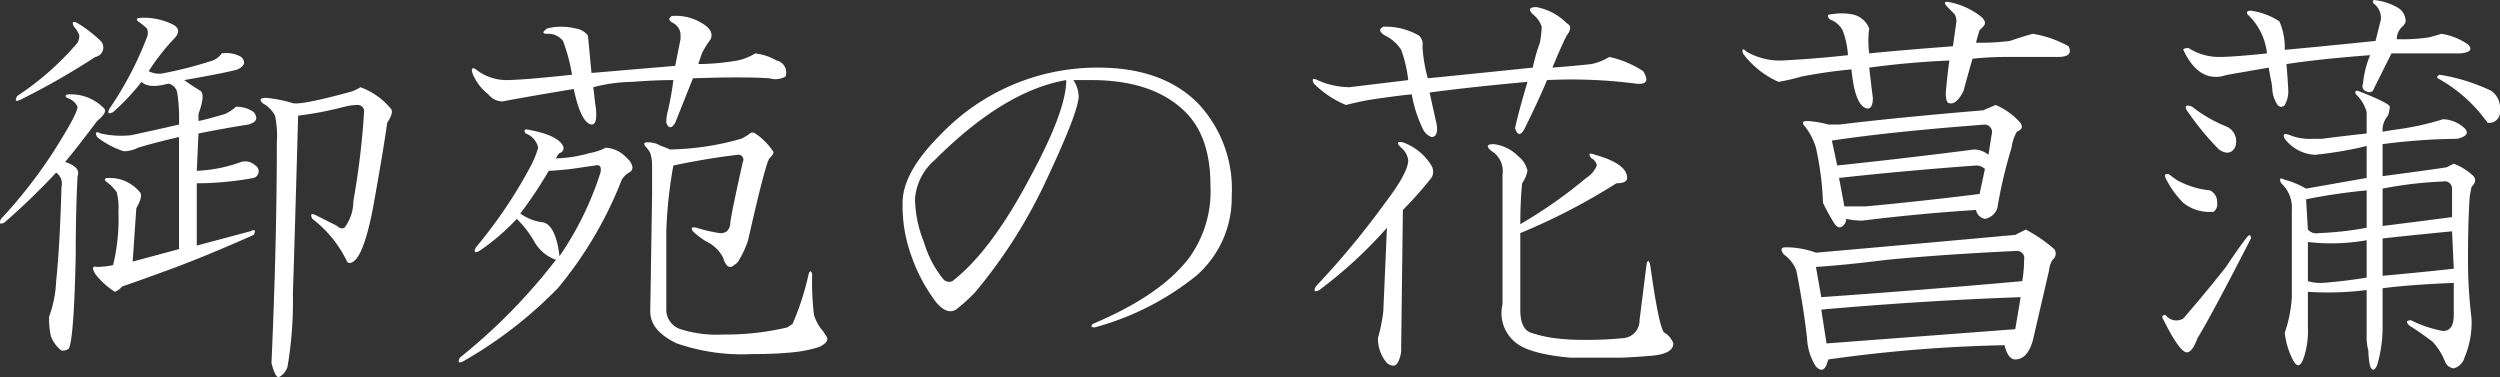 <svg id="mainttl" xmlns="http://www.w3.org/2000/svg" width="219.53" height="33.125" viewBox="0 0 219.53 33.125">
  <rect x="0" y="0" width="219.53" height="33.125" fill="#333333" stroke="none"/>
  <defs>
    <style>
      .cls-1 {
        fill: #fff;
        fill-rule: evenodd;
      }
    </style>
  </defs>
  <path id="御苑の花菖蒲" class="cls-1" d="M1460.43,170.969c-0.41,0-.52.105-0.31,0.312a5.524,5.524,0,0,1,.78.625,0.96,0.96,0,0,1,0,.782,30.244,30.244,0,0,1-3.28,6.25c-0.21.417-.1,0.522,0.31,0.312a19.932,19.932,0,0,0,2.5-2.656c0.42,0.417,1.2.469,2.35,0.156a0.977,0.977,0,0,1,.78.781,15.43,15.43,0,0,1,.16,2.813c-1.36.312-2.77,0.625-4.22,0.937a8.2,8.2,0,0,1-2.66-.156c-0.42-.208-0.52-0.1-0.31.313a7.329,7.329,0,0,0,2.34,1.25,2.753,2.753,0,0,0,1.25-.313q1.56-.468,3.6-0.937v9.843l-4.07,1.094,0.32-4.687c0.41-.728.52-1.2,0.31-1.407a3.419,3.419,0,0,0-2.66-1.25c-0.42,0-.52.1-0.31,0.313a3.946,3.946,0,0,1,.94.937,5.543,5.543,0,0,1,.15,1.719,17.145,17.145,0,0,1-.47,4.688,7.242,7.242,0,0,1-1.4.156c-0.42-.1-0.47.105-0.16,0.625a6.757,6.757,0,0,0,1.72,1.562,1.543,1.543,0,0,0,.63-0.468c0.93-.313,2.39-0.833,4.37-1.563s4.38-1.719,7.19-2.969c0.21-.415.1-0.52-0.31-0.312l-4.69,1.25V185.5a27.673,27.673,0,0,0,5-.469,0.606,0.606,0,0,0,.15-1.093,1.3,1.3,0,0,0-1.25-.313,12.777,12.777,0,0,1-3.9.781l0.15-3.281c1.57-.312,3.02-0.571,4.38-0.781,0.73-.208.88-0.572,0.47-1.094a2.544,2.544,0,0,0-1.56-.469,3.728,3.728,0,0,1-.94.625c-1.04.313-1.83,0.523-2.35,0.625v-0.625c0.42-1.145.47-1.821,0.16-2.031q-0.78-.468-1.41-0.937c2.4-.416,3.96-0.728,4.69-0.938,0.63-.312.73-0.676,0.31-1.094a2.64,2.64,0,0,0-1.71-.312,1.727,1.727,0,0,1-.79.625,35.264,35.264,0,0,1-4.21,1.094,1.956,1.956,0,0,1-1.41-.157,18.446,18.446,0,0,1,2.19-2.812q0.78-.78,0-1.25a5.662,5.662,0,0,0-2.82-.625h0Zm-6.25,6.719c-0.41,0-.52.1-0.31,0.312a1.448,1.448,0,0,1,.94.781q0,0.627-2.19,4.063a42.538,42.538,0,0,1-4.53,5.781c-0.21.417-.1,0.522,0.31,0.313a60.988,60.988,0,0,0,4.53-4.375,1.176,1.176,0,0,1,.47,1.25q-0.15,5.313-.47,8.281a10.19,10.19,0,0,1-.62,3.125,7.07,7.07,0,0,0,.16,1.719,2.934,2.934,0,0,0,.93,1.25,0.912,0.912,0,0,0,.63-0.157q0.465-.78.62-8.281,0-3.75.16-6.875c0.21-.52-0.16-0.937-1.09-1.25q0.93-1.092,2.81-3.594c0.62-.52.83-0.884,0.62-1.093a4.048,4.048,0,0,0-2.97-1.25h0Zm0.63-6.25c-0.42-.208-0.52-0.1-0.31.312a2.373,2.373,0,0,1,.47.781,1.439,1.439,0,0,1-.16.625,25.118,25.118,0,0,1-5.31,4.688c-0.21.417-.11,0.522,0.31,0.312a64.522,64.522,0,0,0,6.56-3.75,0.838,0.838,0,0,0,.47-1.406,11.641,11.641,0,0,0-2.03-1.562h0Zm24.84,5.625a3.427,3.427,0,0,1-1.09.468q-4.065,1.095-4.84.938a11.011,11.011,0,0,0-2.35-.469c-0.52,0-.62.156-0.31,0.469a2.632,2.632,0,0,1,1.09,1.094,8.562,8.562,0,0,1,.16,2.343q0,8.752-.47,19.375,0.315,1.25.63,1.25a1.494,1.494,0,0,0,.78-0.937,34.469,34.469,0,0,0,.47-6.406q0.15-4.531.46-15.625a31.612,31.612,0,0,0,4.07-.782,4.645,4.645,0,0,1,1.09-.156,0.555,0.555,0,0,1,.63.625,68.875,68.875,0,0,1-.94,7.813,3.913,3.913,0,0,1-.78,2.343,0.514,0.514,0,0,1-.63-0.156l-1.87-.937c-0.42-.208-0.53-0.1-0.32.312a10.324,10.324,0,0,1,2.97,3.594c0.11,0.312.32,0.366,0.63,0.156q0.93-.623,1.72-4.687,0.93-5.157,1.25-7.5c0.41-.625.52-1.041,0.31-1.25a6.284,6.284,0,0,0-2.66-1.875h0Zm27.33-6.25q-0.48.314,0.15,0.625a1.258,1.258,0,0,1,.63.937v0.469l-0.47,2.344-7.35.625-0.31-3.282a1.625,1.625,0,0,0-1.09-.625,5.11,5.11,0,0,0-2.5,0q-0.63.469,0,.469a1.641,1.641,0,0,1,1.4.625,15.46,15.46,0,0,1,.79,2.969q-4.38.468-5.79,0.469a4.344,4.344,0,0,1-2.65-.938c-0.31-.208-0.42-0.1-0.31.313a4.335,4.335,0,0,0,1.4,1.875,1.622,1.622,0,0,0,1.25.625c1.04-.208,3.13-0.572,6.25-1.094q0.63,2.97,1.56,3.125c0.42,0,.52-0.625.32-1.875l-0.16-1.406a14.271,14.271,0,0,1,3.44-.469c1.25-.1,2.44-0.156,3.59-0.156a26.873,26.873,0,0,1-.47,2.656,3.6,3.6,0,0,0-.15,1.094c0.2,0.522.47,0.522,0.78,0l1.56-3.907q4.38-.153,6.72,0a1.773,1.773,0,0,0,1.41-.156,1.076,1.076,0,0,0-.79-1.406,4.949,4.949,0,0,0-1.87-.625,4.883,4.883,0,0,1-1.56.625,20.9,20.9,0,0,1-3.44.312c0.1-.312.21-0.625,0.31-0.937a8.646,8.646,0,0,1,.78-1.25q0.315-.78-0.78-1.406a4.335,4.335,0,0,0-2.65-.625h0Zm-12.5,10c-0.42-.1-0.53,0-0.32.312a1.722,1.722,0,0,1,1.1,1.25,8.682,8.682,0,0,1-.63,1.563,41.32,41.32,0,0,1-4.84,7.187c-0.21.417-.11,0.522,0.31,0.313a19.3,19.3,0,0,0,3.28-2.813,9.282,9.282,0,0,1,1.56,2.031,3.491,3.491,0,0,0,1.88,1.563,50.242,50.242,0,0,1-8.44,8.594c-0.21.415-.1,0.52,0.31,0.312a37.729,37.729,0,0,0,8.29-6.406,34.474,34.474,0,0,0,5.62-9.531,1.771,1.771,0,0,1,.63-0.625,0.509,0.509,0,0,0,.31-0.469,1.3,1.3,0,0,0-.47-0.781,2.712,2.712,0,0,0-1.88-.938,4.713,4.713,0,0,1-1.4.469,11.621,11.621,0,0,1-2.97.469,1.842,1.842,0,0,1,.31-0.469,0.434,0.434,0,0,0,.31-0.625c-0.31-.625-1.3-1.094-2.96-1.406h0Zm5.78,3.125c0.41-.1.57,0.1,0.47,0.625a28,28,0,0,1-3.6,7.343c-0.21-1.77-.68-2.759-1.4-2.968a4.285,4.285,0,0,1-2.04-.782,38.768,38.768,0,0,0,2.5-3.75,25.34,25.34,0,0,0,2.97-.312Zm14.06-2.813a0.389,0.389,0,0,0-.47,0,3.612,3.612,0,0,1-.78.469,23.971,23.971,0,0,1-6.25.937,6.806,6.806,0,0,0-.78-0.312,2.22,2.22,0,0,0-1.25-.313c-0.21,0-.26.1-0.16,0.313a2.357,2.357,0,0,1,.47.625,3.583,3.583,0,0,1,.16,1.094v2.656l-0.16,10.156q0,1.72,2.34,2.813a17.541,17.541,0,0,0,6.57.937c1.35,0,2.55-.051,3.59-0.156a11.25,11.25,0,0,0,2.34-.469q0.945-.468.63-0.937l-0.31-.469a3.744,3.744,0,0,1-.78-1.406,23.4,23.4,0,0,1-.16-3.594c-0.11-.313-0.21-0.313-0.31,0a23.87,23.87,0,0,1-1.41,4.375l-0.47.312a23.166,23.166,0,0,1-5.62.625,10.451,10.451,0,0,1-3.75-.468,1.819,1.819,0,0,1-1.25-1.563v-7.031a39.072,39.072,0,0,1,.62-5.781c1.98-.416,3.85-0.728,5.63-0.938a0.433,0.433,0,0,1,.47.625q-0.945,4.219-1.1,5.313a1.045,1.045,0,0,1-.31.781,0.913,0.913,0,0,1-.63.156,13.566,13.566,0,0,1-2.03-.469c-0.41-.1-0.52,0-0.31.313a6.44,6.44,0,0,0,1.25.937,3.052,3.052,0,0,1,1.41,1.407,1.552,1.552,0,0,0,.31.625,0.385,0.385,0,0,0,.62,0,0.986,0.986,0,0,0,.47-0.469,8.3,8.3,0,0,0,.78-1.719q1.56-6.875,1.88-7.187c0.31-.313.41-0.521,0.31-0.625a5.689,5.689,0,0,0-1.56-1.563h0Zm30.12-5.781a19.027,19.027,0,0,0-13.9,5.937q-3.285,3.282-3.28,5.938a12.8,12.8,0,0,0,.78,4.687,14.715,14.715,0,0,0,2.18,4.063c0.63,0.73,1.2.937,1.72,0.625a13.911,13.911,0,0,0,1.72-1.563,44.386,44.386,0,0,0,5.94-9.218q3.12-6.562,3.12-7.969a2.813,2.813,0,0,0-.46-1.406h1.56q5.46,0,8.28,2.812,2.19,2.19,2.19,6.406a9.982,9.982,0,0,1-1.88,6.407q-2.505,3.281-8.44,5.781c-0.21.21-.15,0.312,0.16,0.312a24.38,24.38,0,0,0,8.91-4.531,9.073,9.073,0,0,0,3.12-7.031,10.977,10.977,0,0,0-2.97-8.125q-3.12-3.125-8.75-3.125h0Zm-2.81,1.094q0,2.658-3.12,8.437-3.45,6.563-6.88,9.219a0.7,0.7,0,0,1-.78-0.156,9.29,9.29,0,0,1-1.72-3.282,10.51,10.51,0,0,1-.78-3.75,4.94,4.94,0,0,1,1.72-3.437q6.09-6.094,11.56-7.031h0Zm37.53,5.625c-0.62,0-.68.209-0.16,0.625a2.039,2.039,0,0,1,.94,2.031v11.406a3.315,3.315,0,0,0,1.25,3.438c0.83,0.625,2.4,1.04,4.69,1.25h4.37c0.42,0,1.31-.054,2.66-0.157s2.03-.468,2.03-1.093a1.752,1.752,0,0,0-.78-0.938q-0.465-.312-1.25-5.937c-0.1-.416-0.21-0.469-0.31-0.157l-0.63,5a1.537,1.537,0,0,1-1.4,1.563,31.789,31.789,0,0,1-3.44.156,19.129,19.129,0,0,1-2.66-.156,11.43,11.43,0,0,1-2.03-.469c-0.62-.208-0.94-0.884-0.94-2.031v-6.719a54.969,54.969,0,0,0,8.44-4.375c0.63,0,.94-0.156.94-0.469,0-.832-0.94-1.509-2.81-2.031-0.53-.208-0.63-0.1-0.32.313a0.823,0.823,0,0,1,.47.625,2.317,2.317,0,0,1-.93,1.093,41.884,41.884,0,0,1-5.79,4.063c0-1.353.06-2.552,0.16-3.594a2.752,2.752,0,0,0,.47-1.094,2.148,2.148,0,0,0-.78-1.25,3.608,3.608,0,0,0-2.19-1.093h0Zm-7.97-.157q-0.78-.153-0.15.469a1.734,1.734,0,0,1,.62,1.094c0,0.73-.68,1.98-2.03,3.75a72.82,72.82,0,0,1-6.09,7.344c-0.21.417-.11,0.522,0.31,0.312a38.513,38.513,0,0,0,5.94-5.469l-0.32,7.344a14.8,14.8,0,0,1-.47,2.344,3.27,3.27,0,0,0,.79,2.187q0.615,0.469.93,0a2.535,2.535,0,0,0,.32-1.406l0.15-12.031a33.835,33.835,0,0,0,2.5-2.813,1.023,1.023,0,0,0,0-1.093,4.814,4.814,0,0,0-2.5-2.032h0Zm11.72-11.875c-0.62,0-.73.21-0.31,0.625a2.313,2.313,0,0,1,.78,1.094,8.769,8.769,0,0,1-.16,1.406,15,15,0,0,0-.62,2.188c-3.02.312-6.1,0.625-9.22,0.937a12.993,12.993,0,0,1-.47-2.812,1,1,0,0,0-.31-0.938,5.836,5.836,0,0,0-3.13-.781c-0.41.21-.36,0.469,0.16,0.781a3.437,3.437,0,0,1,1.41,1.25,11.512,11.512,0,0,1,.62,2.657l-5.16.625a6.894,6.894,0,0,1-2.81-.625c-0.42-.208-0.52-0.1-0.31.312a8.677,8.677,0,0,0,2.81,1.875q1.245-.312,2.19-0.469c1.35-.207,2.55-0.364,3.59-0.468a11.3,11.3,0,0,0,.94,2.968,1.428,1.428,0,0,0,.78.782c0.42,0,.57-0.364.47-1.094-0.21-.938-0.42-1.875-0.62-2.813q3.435-.468,8.59-0.937c-0.52,1.772-.89,3.125-1.09,4.062,0.2,0.625.46,0.679,0.78,0.157q1.245-2.5,2.03-4.375a44.3,44.3,0,0,1,7.81.312q1.41,0.157.63-1.094a8.817,8.817,0,0,0-2.97-1.25,4.978,4.978,0,0,1-1.57.625c-0.93.1-2.08,0.21-3.43,0.313,0.52-1.25.93-2.188,1.25-2.813q0.615-.78,0-1.093a5.014,5.014,0,0,0-2.66-1.407h0Zm36.11-.468q-0.465,0,0,.468c0.21,0.21.41,0.418,0.62,0.625a1.329,1.329,0,0,1,.16.625c-0.1.73-.21,1.46-0.31,2.188q-4.215.315-7.35,0.625a8.016,8.016,0,0,1,0-2.188,2,2,0,0,0-1.56-1.25,4.863,4.863,0,0,0-1.72,0c-0.41,0-.47.157-0.15,0.469a1.986,1.986,0,0,1,1.09.938,7.057,7.057,0,0,1,.47,2.187c-1.88.21-3.8,0.366-5.78,0.469a5.819,5.819,0,0,1-3.13-.781c-0.31-.313-0.41-0.259-0.31.156a7.782,7.782,0,0,0,3.13,2.5,18.177,18.177,0,0,0,2.03-.469,44.015,44.015,0,0,1,4.37-.625q0.315,3.282,1.41,3.438c0.31,0,.47-0.313.47-0.938-0.11-.833-0.21-1.719-0.32-2.656q3.435-.469,7.04-0.625c-0.11.73-.21,1.667-0.32,2.812,0,0.625.11,0.938,0.32,0.938,0.41,0.105.83-.259,1.25-1.094q0.15-.623.78-2.812a28.5,28.5,0,0,1,3.12-.157h4.38c0.93,0,1.25-.312.93-0.937a9.523,9.523,0,0,0-3.12-1.094c-0.42.1-1.09,0.313-2.03,0.625a20.032,20.032,0,0,1-2.97.156c0.1-.415.21-0.781,0.31-1.093,0.1-.1.21-0.208,0.31-0.313,0.32-.312.16-0.676-0.46-1.094a6.633,6.633,0,0,0-2.66-1.093h0Zm3.28,10.781a0.677,0.677,0,0,1,.63.625L1622.61,183a2.059,2.059,0,0,0-1.25-.469q-6.09.784-12.03,1.407l-0.47-2.188q5.16-.78,13.44-1.406h0Zm2.66,9.687q-8.6.784-17.5,1.563a7.529,7.529,0,0,0-2.66-.469c-0.42,0-.47.21-0.16,0.625a3.07,3.07,0,0,1,1.1,1.406c0.41,2.085.73,4.063,0.94,5.938a5.067,5.067,0,0,0,.78,2.5q0.615,0.623.93-.156l0.16-.469a127.6,127.6,0,0,1,15.47-1.25c0.21,0.832.52,1.25,0.94,1.25,0.72,0,1.25-.572,1.56-1.719l1.41-6.094a2.148,2.148,0,0,1,.31-0.937,0.68,0.68,0,0,0,.15-0.938,13.527,13.527,0,0,0-2.5-1.718Zm0.15,1.407a0.633,0.633,0,0,1,.63.781,11.866,11.866,0,0,1-.16,1.875q-8.745.783-17.65,1.406l-0.47-2.656c1.66-.1,3.75-0.313,6.25-0.625,3.22-.313,7.03-0.572,11.4-0.781h0Zm0.32,4.062c-0.11.73-.27,1.667-0.47,2.813l-16.57,1.25-0.46-2.969q8.745-.78,17.5-1.094h0Zm-3.6-9.062c-3.33.417-6.67,0.781-10,1.093h-1.87l-0.47-2.5q5.625-.623,12.03-1.093a1.065,1.065,0,0,1,.78.312Zm1.41-7.813-1.1.469q-7.5.625-12.65,1.25h-0.94a8.573,8.573,0,0,0-1.87-.313c-0.32,0-.42.1-0.32,0.313a5.587,5.587,0,0,1,1.1,2.031,26.191,26.191,0,0,1,.62,4.844,18.459,18.459,0,0,0,.94,1.719c0.31,0.522.62,0.573,0.94,0.156a0.649,0.649,0,0,0,.15-0.469,7.178,7.178,0,0,0,1.41.156q4.995-.623,10-0.937a0.975,0.975,0,0,0,.78.781,1.422,1.422,0,0,0,1.09-.937,41.006,41.006,0,0,1,1.25-5.313,3.745,3.745,0,0,1,.47-1.406c0.52-.208.57-0.52,0.16-0.938a6.019,6.019,0,0,0-2.03-1.406h0Zm32.58,11.875v3.281c-1.25.21-2.56,0.366-3.91,0.469a4.033,4.033,0,0,1-1.25-.156v-3.438a17.68,17.68,0,0,0,5.16-.156h0Zm-10.47-.312c-0.42.522-1.05,1.406-1.88,2.656q-1.725,2.19-3.75,4.531a1.179,1.179,0,0,1-1.56-.312c-0.31,0-.37.156-0.16,0.468,0.94,1.875,1.62,2.813,2.03,2.813,0.32,0,.63-0.415.94-1.25q1.245-2.029,4.69-8.75c0-.313-0.11-0.364-0.31-0.156h0Zm-1.88-9.688a12.221,12.221,0,0,1-2.97-1.719c-0.52-.207-0.68-0.1-0.47.313a24.825,24.825,0,0,0,2.82,3.437c0.62,0.418,1.09.366,1.4-.156a1.412,1.412,0,0,0-.78-1.875h0Zm12.97-11.094a0.2,0.2,0,0,0,0,.313,1.575,1.575,0,0,1,.63,1.406L1656.6,173c-3.03.313-5.68,0.574-7.97,0.781a5.811,5.811,0,0,0-.47-2.5,6.1,6.1,0,0,0-2.5-.937c-0.31,0-.42.105-0.31,0.312a5.5,5.5,0,0,1,1.72,3.438c-1.98.21-3.39,0.312-4.22,0.312a4.916,4.916,0,0,1-2.66-.781c-0.31,0-.47.054-0.47,0.156,0.83,1.773,1.93,2.554,3.28,2.344l0.63-.156,3.59-.625,0.16,0.937a4.457,4.457,0,0,1,.15.938,2.825,2.825,0,0,0,.47,1.406,0.394,0.394,0,0,0,.63,0,2.481,2.481,0,0,0,.31-1.094c0-.312-0.05-1.145-0.16-2.5q3.135-.468,7.35-0.781a8.4,8.4,0,0,0-.63,2.5,0.515,0.515,0,0,0,.16.625c0.41,0.21.68,0.156,0.78-.156l1.56-3.125h6.1c0.83-.1,1.04-0.364.62-0.781a5.5,5.5,0,0,0-2.34-.938c-0.31.1-.68,0.21-1.1,0.313a15.071,15.071,0,0,1-2.81.156,1.514,1.514,0,0,1,.47-1.094,0.851,0.851,0,0,0,.31-0.469,1.414,1.414,0,0,0-.78-1.25,5.222,5.222,0,0,0-2.03-.625h0Zm-1.41,7.969c-0.21,0-.26.1-0.15,0.313a3.3,3.3,0,0,1,.94,1.562v1.875c-1.88.21-3.18,0.366-3.91,0.469h-0.78a4.778,4.778,0,0,1-2.03-.313c-0.53-.207-0.68-0.1-0.47.313a3.57,3.57,0,0,0,2.65,1.406,34.849,34.849,0,0,0,3.91-.625l0.63-.156v2.812l-5.32.938a7.747,7.747,0,0,0-1.87-.781c-0.42-.208-0.52-0.1-0.31.312a2.892,2.892,0,0,1,.93,2.344V195.5a11.749,11.749,0,0,1-.62,3.125,6.682,6.682,0,0,0,.62,2.188c0.42,0.937.78,0.883,1.1-.157a7.482,7.482,0,0,0,.31-2.5v-3.125a27.436,27.436,0,0,0,5.16-.156v4.375a4.42,4.42,0,0,0,.15.938,6.866,6.866,0,0,0,.16,1.406c0.21,0.415.41,0.364,0.62-.156a11.677,11.677,0,0,0,.47-3.125v-3.594c1.56-.208,3.65-0.364,6.25-0.469v2.813c0,0.937-.31,1.406-0.94,1.406a10.267,10.267,0,0,1-2.81-.938q-0.63,0-.15.469c0.52,0.313,1.19.781,2.03,1.406a5.529,5.529,0,0,1,1.09,1.719,0.921,0.921,0,0,0,.78.625,1.337,1.337,0,0,0,.94-0.937,7.894,7.894,0,0,0,.62-3.438,42.545,42.545,0,0,1-.31-5.312c0-2.188.05-4.009,0.16-5.469l0.15-.781c0.42-.416.42-0.782,0-1.094a5.033,5.033,0,0,0-1.56-.938c-0.21.1-.42,0.21-0.62,0.313-0.63.105-2.5,0.366-5.63,0.781v-2.812a53.7,53.7,0,0,1,6.56-.469c0.84-.208,1.04-0.52.63-0.938a2.952,2.952,0,0,0-1.88-.781,24.369,24.369,0,0,1-4.37.938l-0.94.156a1.919,1.919,0,0,1,.47-1.406,2.726,2.726,0,0,0,.16-0.782q0-.31-2.82-1.406h0Zm0.79,8.75v3.281a28.321,28.321,0,0,1-4.22.469,0.985,0.985,0,0,1-.94-0.312l-0.16-2.657a51.051,51.051,0,0,1,5.32-.781h0Zm6.71-.781a0.639,0.639,0,0,1,.79.625v2.5q-2.355.315-6.1,0.781v-3.281a34.833,34.833,0,0,1,5.31-.625h0Zm0.94,7.656c-1.87.21-3.96,0.417-6.25,0.625v-3.281q2.82-.312,6.1-0.625Zm-1.25-17.031c-0.21.105-.26,0.21-0.15,0.312a13.112,13.112,0,0,1,4.37,3.907,0.964,0.964,0,0,0,1.09-1.094,1.839,1.839,0,0,0-.78-1.719,16.4,16.4,0,0,0-4.53-1.406h0Zm-23.12,9.219-0.63-.469c-0.31-.1-0.42,0-0.31.312a8.271,8.271,0,0,0,1.56,2.188,3.683,3.683,0,0,0,2.66.781,0.791,0.791,0,0,0,.31-0.781,1.129,1.129,0,0,0-.62-1.094,7.561,7.561,0,0,1-2.97-.937h0Z" transform="translate(-1448 -169.406)"/>
</svg>
